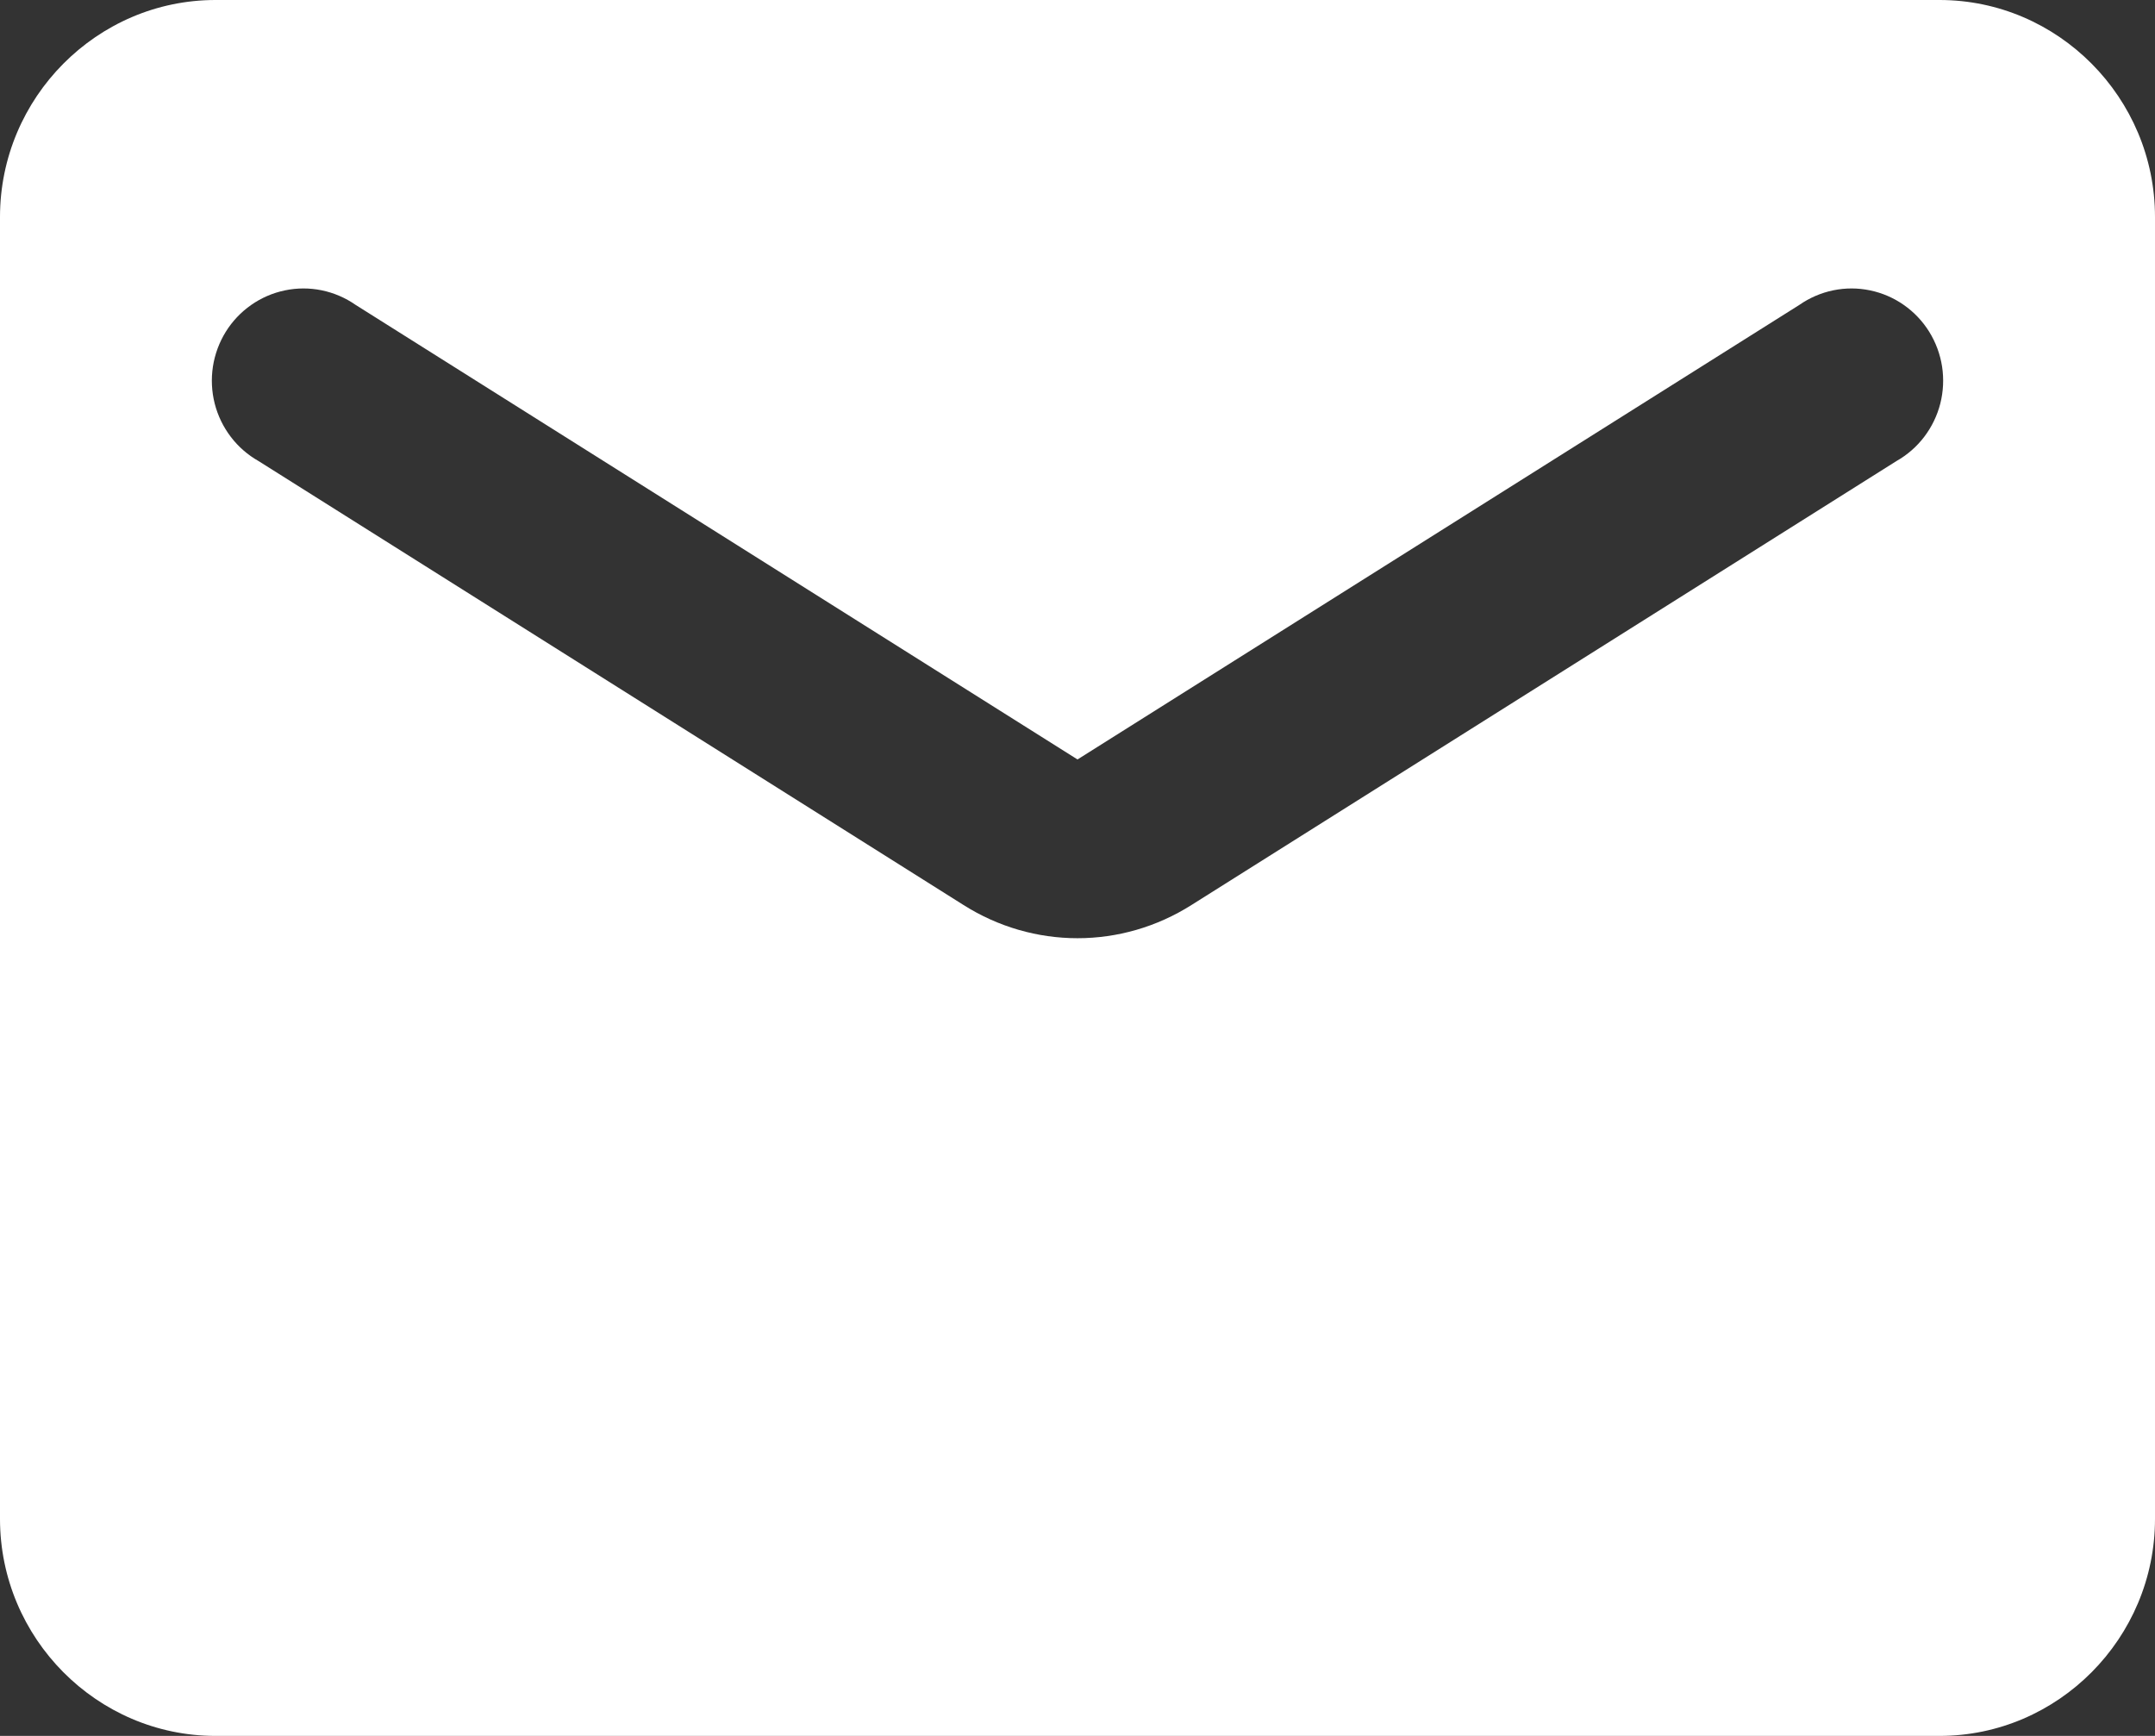 <?xml version="1.0" encoding="UTF-8"?> <svg xmlns="http://www.w3.org/2000/svg" width="72" height="58" viewBox="0 0 72 58" fill="none"><rect x="0" y="0" width="72" height="58" fill="#333333" stroke="none"/><path d="M64.8 0H7.2C3.24 0 0 3.263 0 7.25V50.75C0 54.737 3.24 58 7.2 58H64.8C68.76 58 72 54.737 72 50.75V7.25C72 3.263 68.76 0 64.8 0ZM63.36 15.406L39.816 30.233C37.476 31.719 34.524 31.719 32.184 30.233L8.64 15.406C8.279 15.202 7.963 14.927 7.711 14.596C7.459 14.265 7.276 13.887 7.173 13.483C7.071 13.079 7.051 12.658 7.114 12.246C7.178 11.835 7.324 11.44 7.543 11.086C7.762 10.733 8.051 10.428 8.391 10.19C8.73 9.952 9.115 9.786 9.52 9.702C9.926 9.617 10.344 9.617 10.749 9.7C11.155 9.784 11.54 9.949 11.88 10.186L36 25.375L60.12 10.186C60.46 9.949 60.845 9.784 61.251 9.7C61.656 9.617 62.074 9.617 62.48 9.702C62.885 9.786 63.27 9.952 63.609 10.19C63.949 10.428 64.238 10.733 64.457 11.086C64.676 11.44 64.822 11.835 64.886 12.246C64.949 12.658 64.929 13.079 64.827 13.483C64.724 13.887 64.541 14.265 64.289 14.596C64.037 14.927 63.721 15.202 63.36 15.406Z" fill="white"></path></svg> 